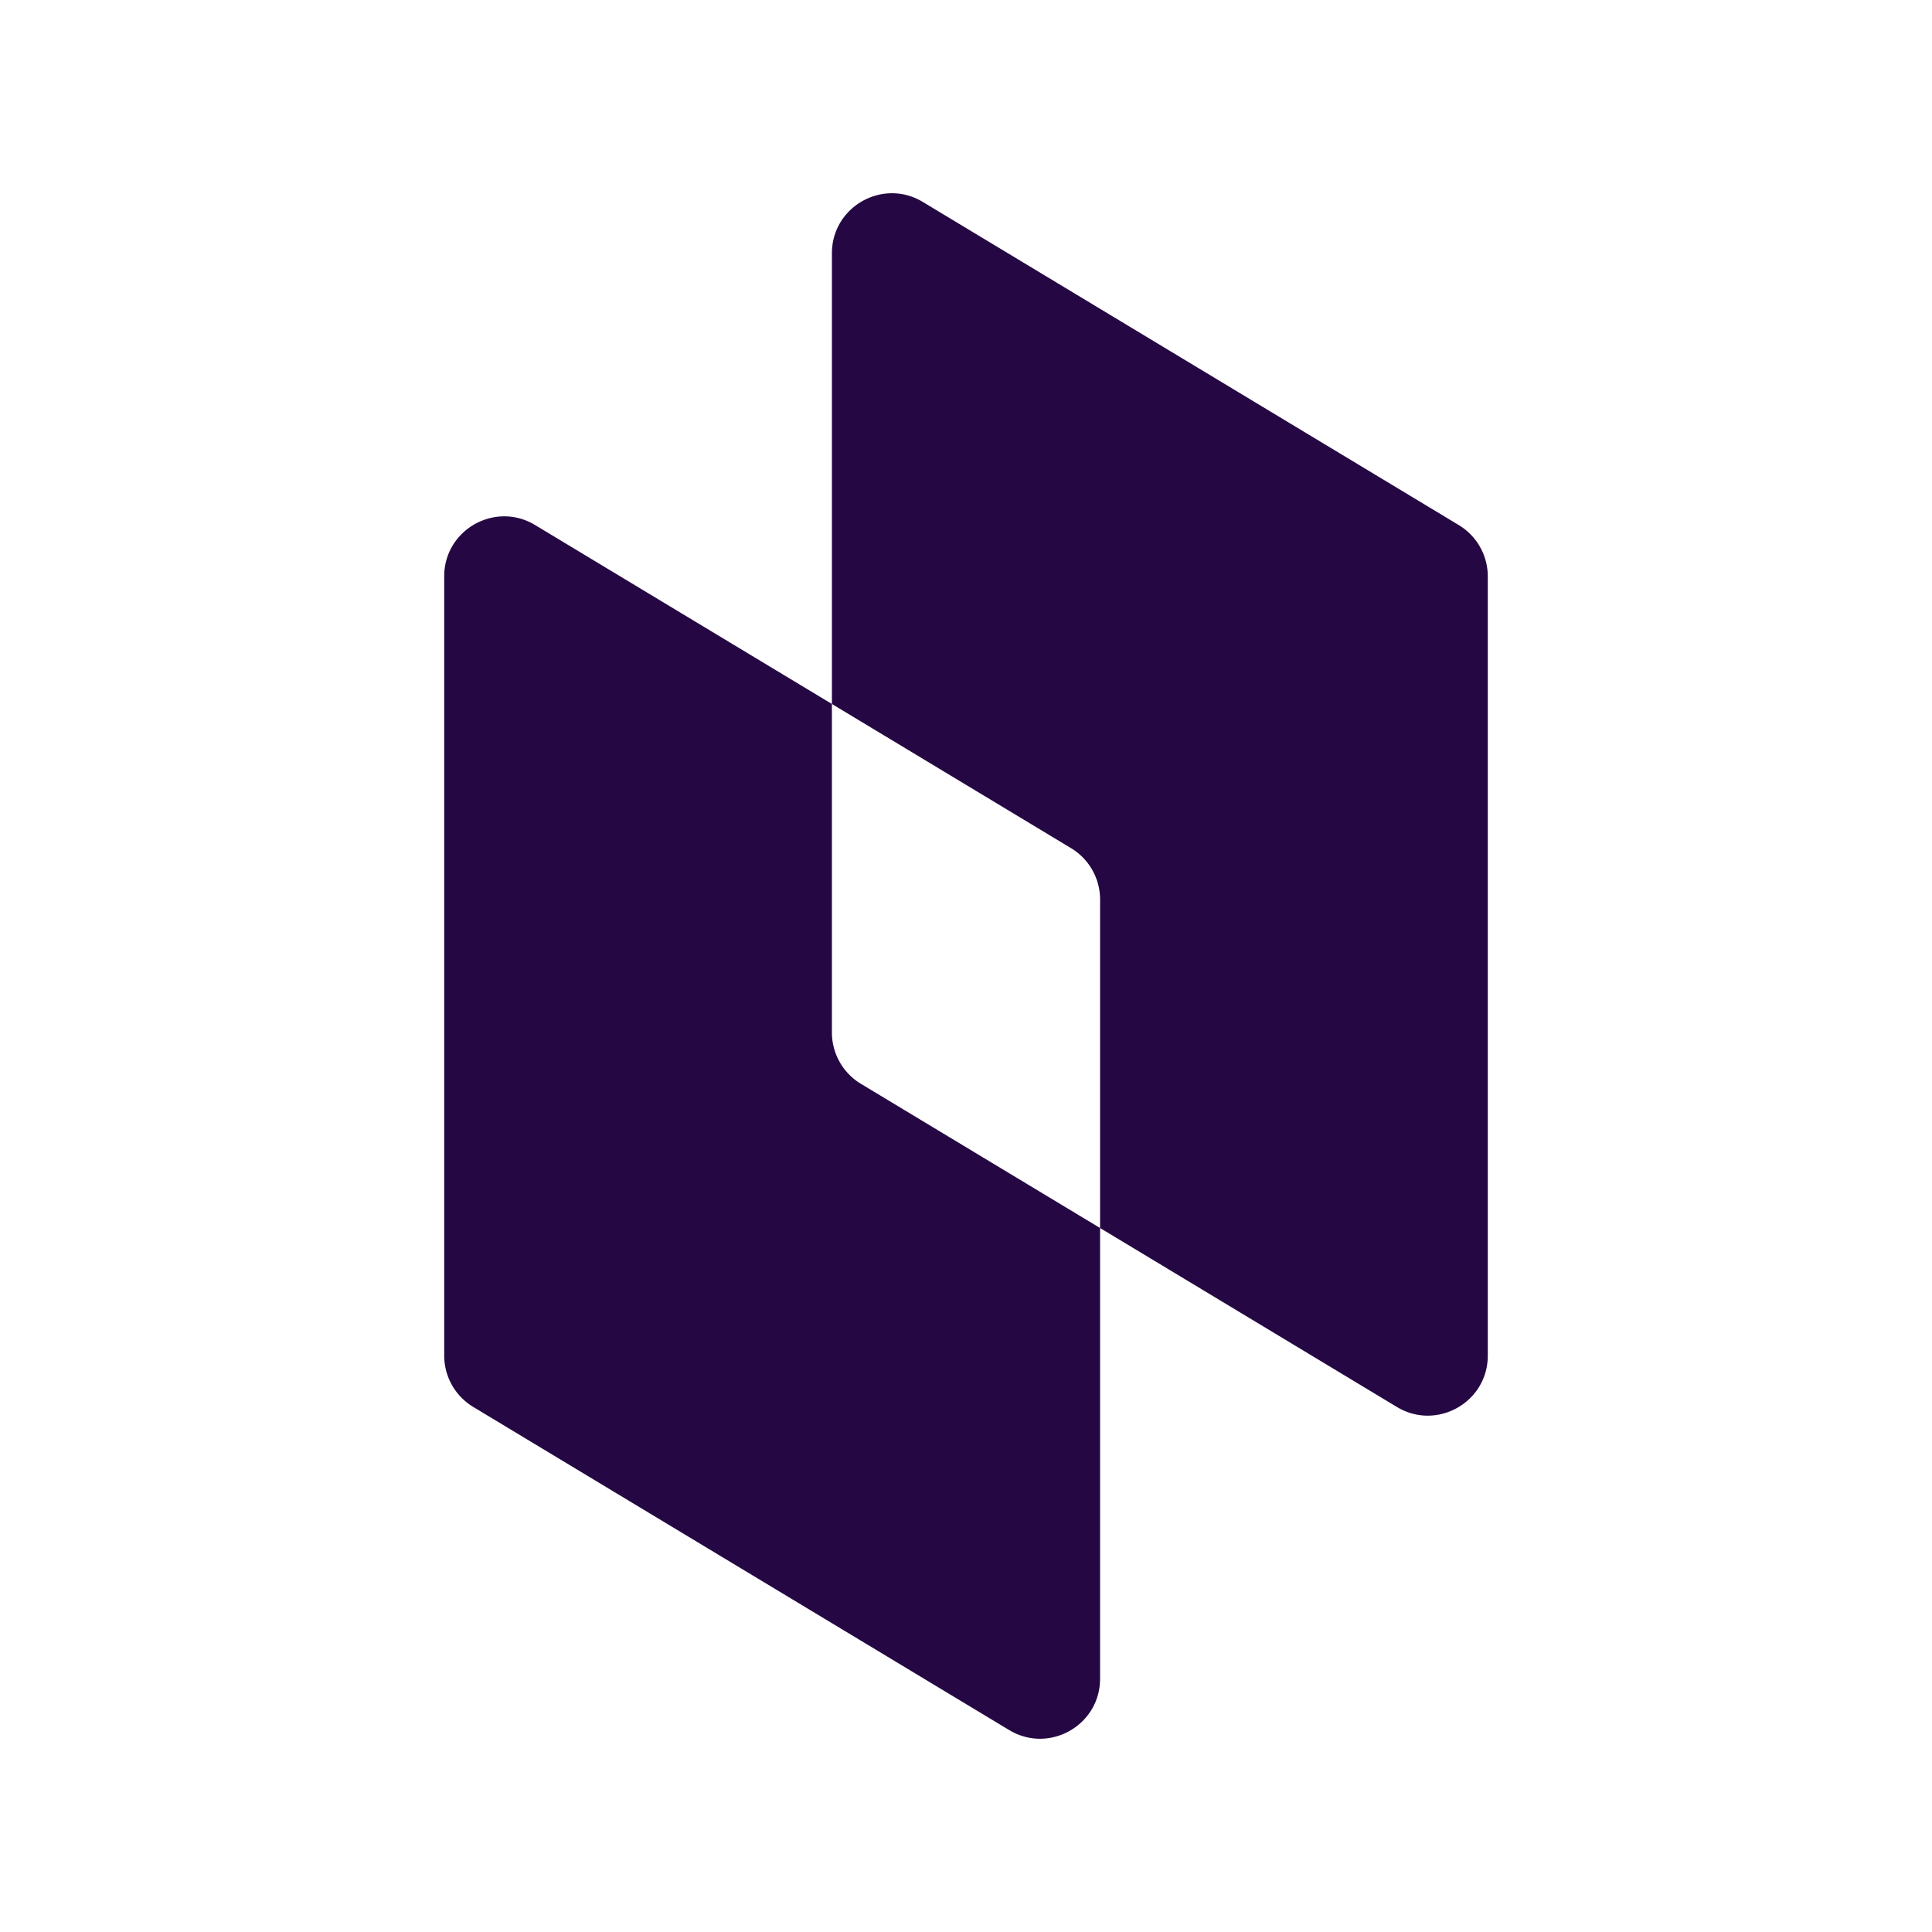 <svg xmlns="http://www.w3.org/2000/svg" width="600" height="600" fill="none"><path fill="#250843" fill-rule="evenodd" d="M258.358 78.667c0-14.493 15.827-23.432 28.24-15.948L453.04 163.07a18.623 18.623 0 0 1 9.008 15.948v241.975c0 14.493-15.827 23.432-28.239 15.948l-92.168-55.569v139.961c0 14.493-15.827 23.432-28.239 15.948L146.959 436.93a18.622 18.622 0 0 1-9.007-15.948V179.007c0-14.493 15.827-23.432 28.239-15.948l92.167 55.569V78.668Zm0 139.961 74.276 44.783a18.622 18.622 0 0 1 9.007 15.948v102.014l-74.275-44.783a18.623 18.623 0 0 1-9.008-15.948V218.628Z" clip-rule="evenodd"/></svg>